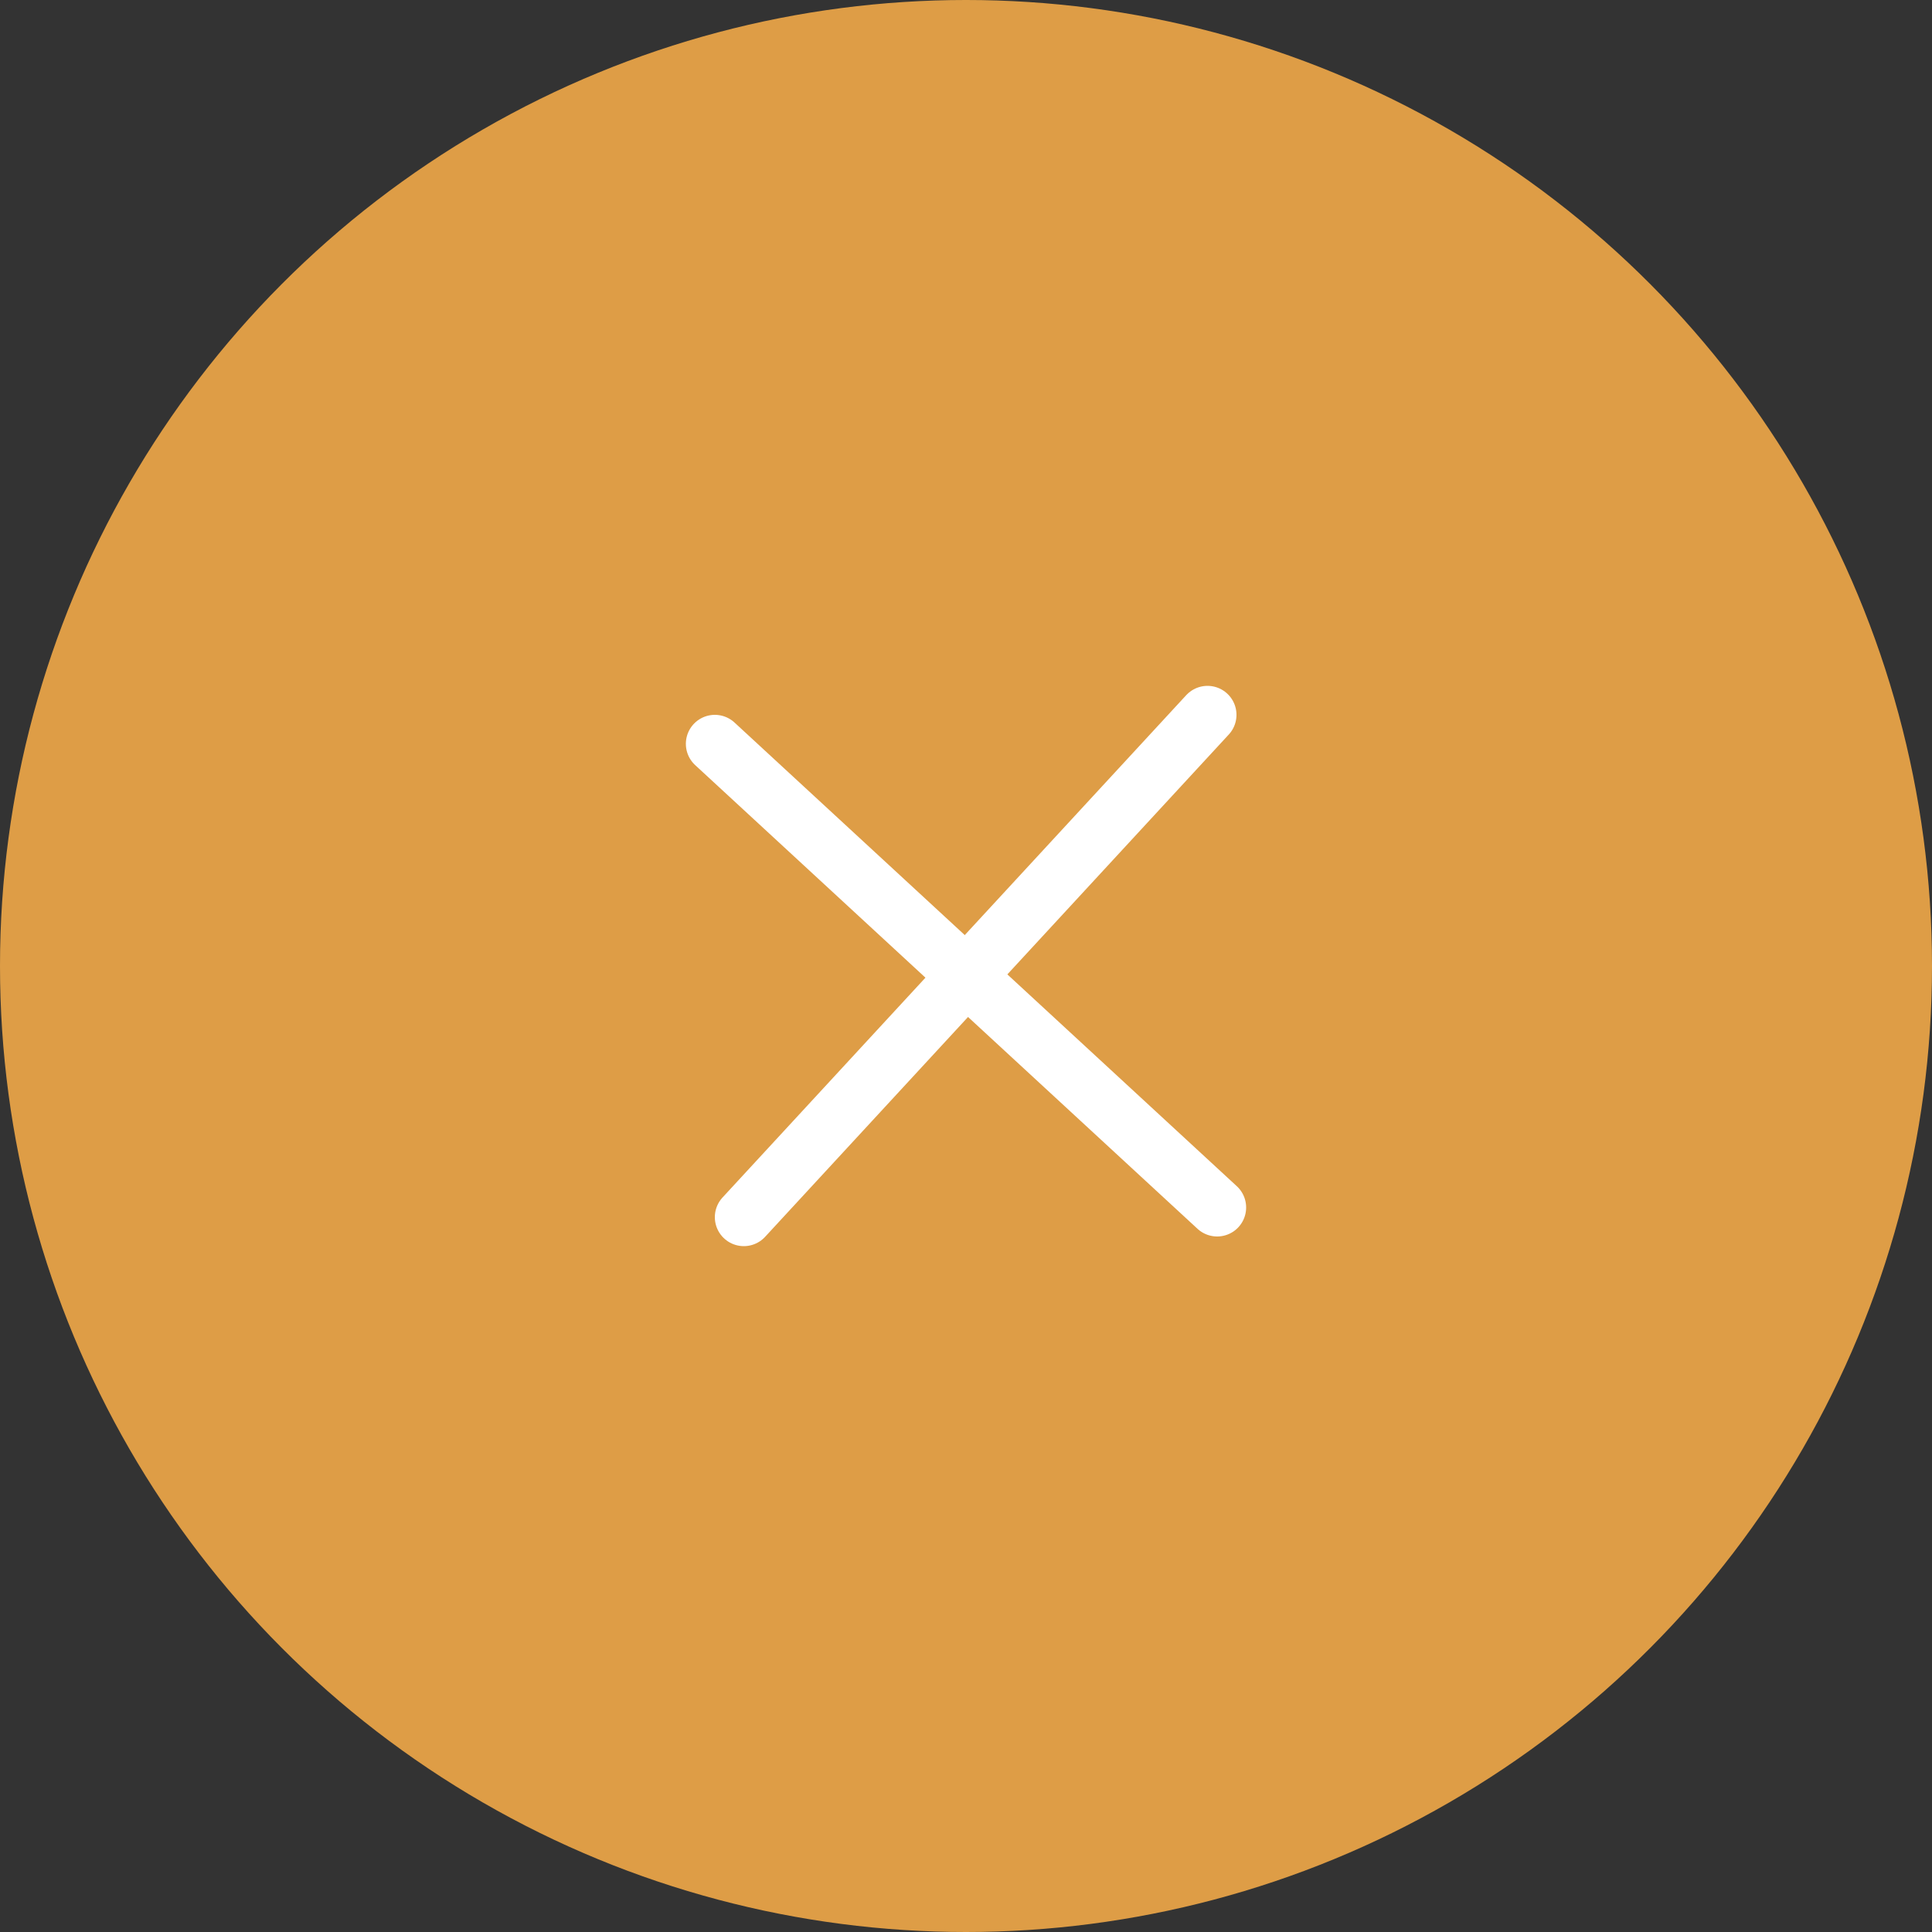 <?xml version="1.0" encoding="UTF-8"?> <svg xmlns="http://www.w3.org/2000/svg" width="100" height="100" viewBox="0 0 100 100" fill="none"><rect x="0" y="0" width="100" height="100" fill="#333333" stroke="none"/><circle cx="50" cy="50" r="50" fill="#DE9D46"></circle><path d="M37 38.5L50 50.5L63 62.5" stroke="white" stroke-width="3" stroke-linecap="round"></path><path d="M38.5 63L50.5 50L62.5 37" stroke="white" stroke-width="3" stroke-linecap="round"></path></svg> 